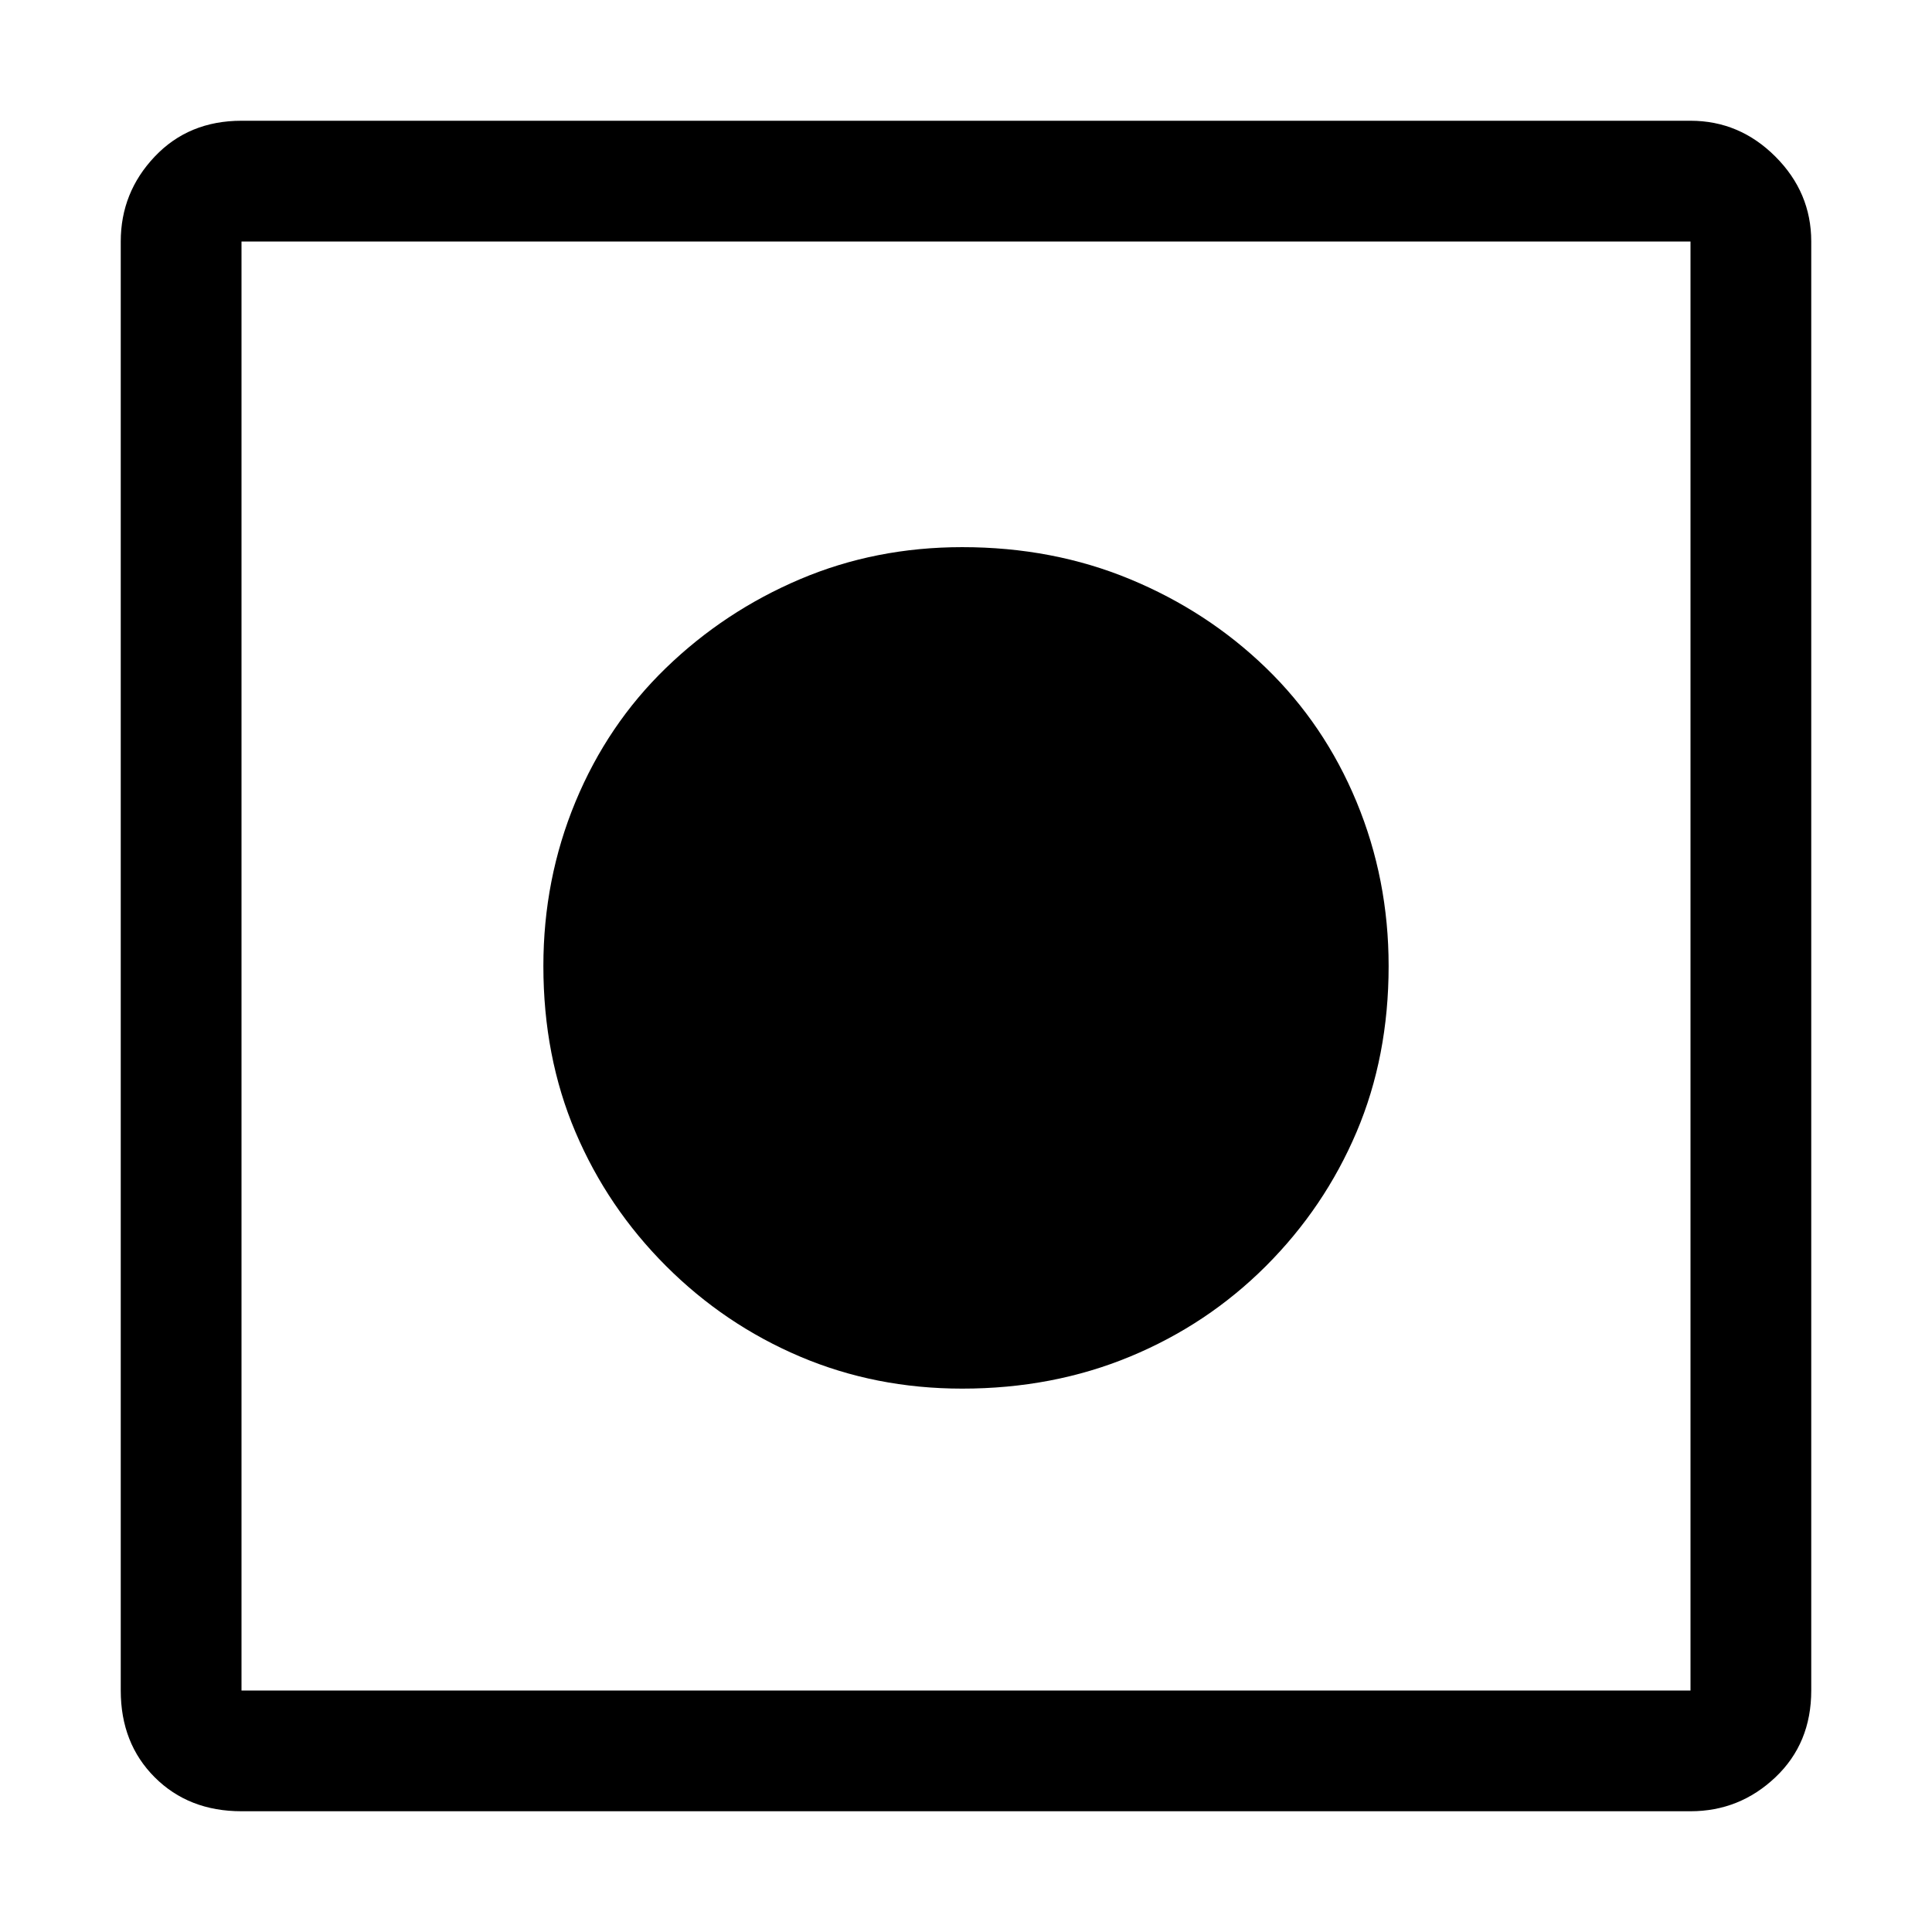 <svg xmlns="http://www.w3.org/2000/svg" viewBox="0 0 512 512">
	<path d="M255 145q24 0 44.5 8.5t36 23.5 24 35.5T368 256q0 24-8.5 44t-24 35.5-36 24T255 368q-23 0-43-8.5t-35.5-24-24-35.5-8.5-44q0-23 8.5-43.5t24-35.5 35.5-23.5 43-8.5zM448 32q13 0 22.5 9.5T480 64v384q0 14-9.5 23t-22.5 9H64q-14 0-23-9t-9-23V64q0-13 9-22.5T64 32h384zm0 32H64v384h384V64z"/>
</svg>